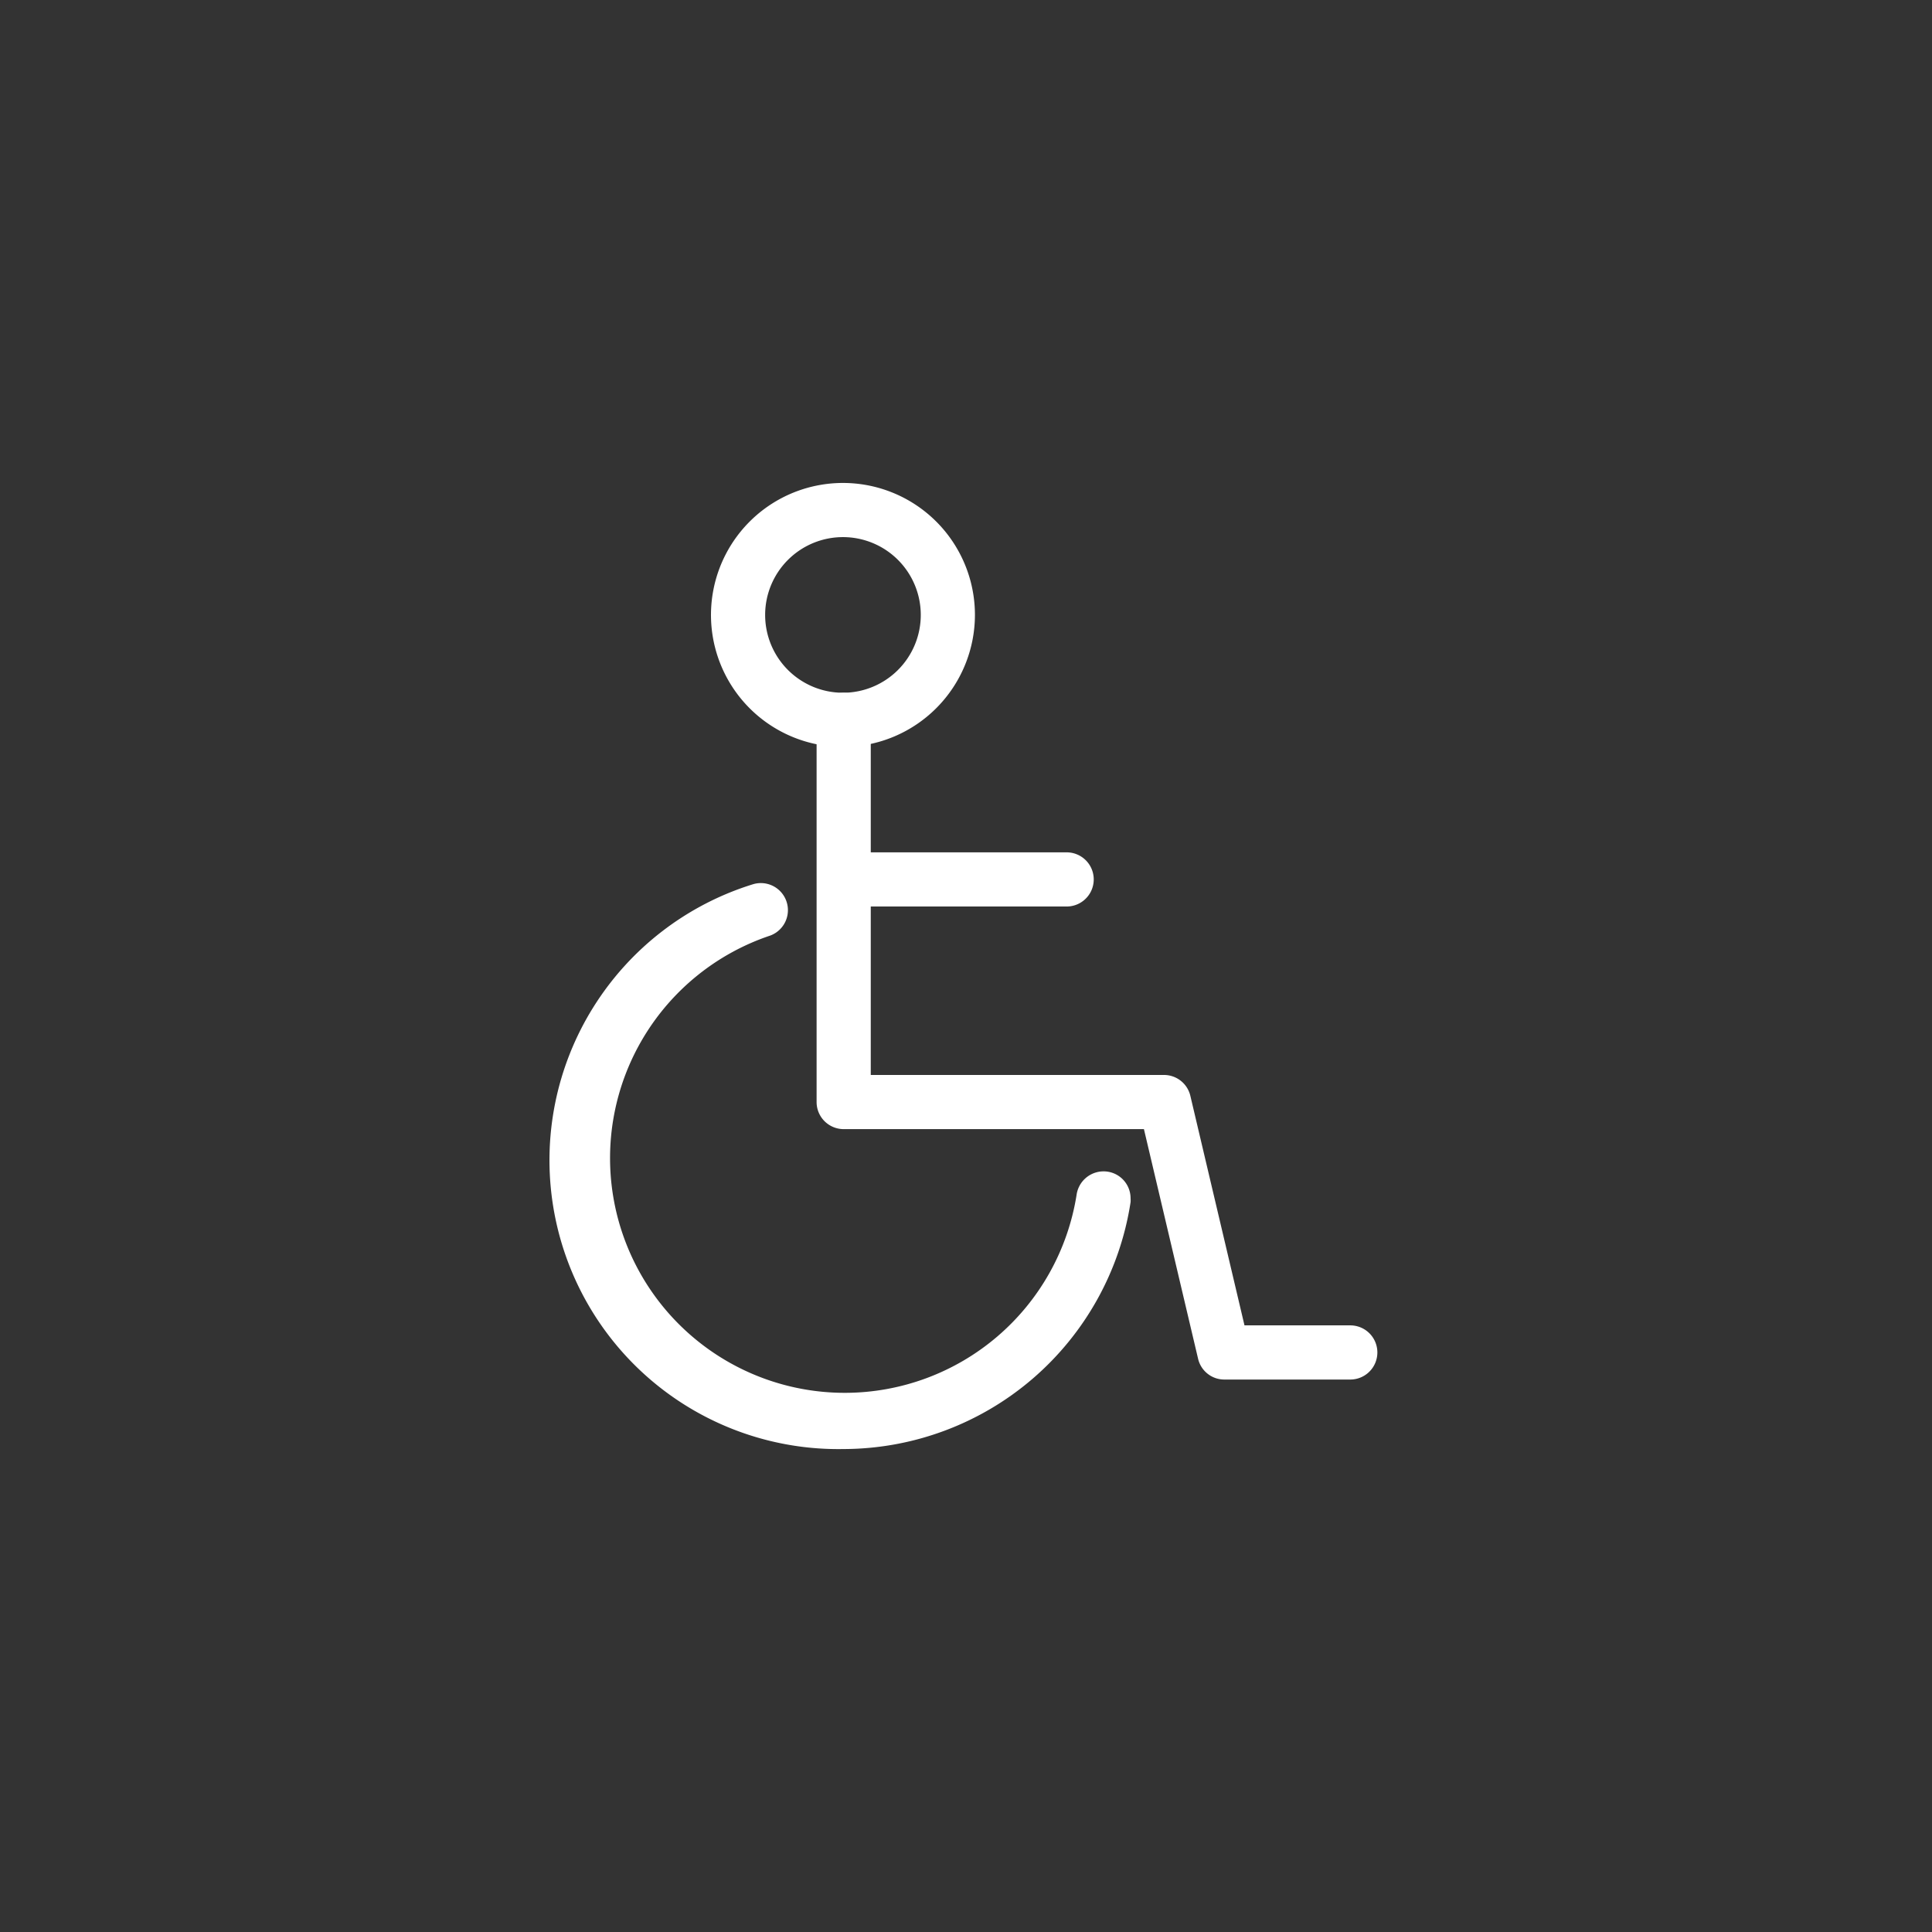 <svg xmlns="http://www.w3.org/2000/svg" id="Layer_1" data-name="Layer 1" viewBox="0 0 107.01 107.01"><rect x="0" y="0" width="107.01" height="107.01" fill="#333333" stroke="none"/><defs><style>.cls-1{fill:#fff;}</style></defs><path class="cls-1" d="M46.73,80.26a16,16,0,0,1-5-31.29,1.5,1.5,0,0,1,.93,2.85A13,13,0,1,0,59.63,66.18a1.51,1.51,0,0,1,1.49-1.3,1.49,1.49,0,0,1,1.5,1.49h0a1.5,1.5,0,0,1,0,.22A16.12,16.12,0,0,1,46.73,80.26Z"></path><path class="cls-1" d="M46.73,41.37A7.31,7.31,0,1,1,54,34.06,7.32,7.32,0,0,1,46.73,41.37Zm0-11.62A4.31,4.31,0,1,0,51,34.06,4.31,4.31,0,0,0,46.73,29.75Z"></path><path class="cls-1" d="M74.82,76.41h-7a1.49,1.49,0,0,1-1.46-1.15l-3-12.72H46.73a1.5,1.5,0,0,1-1.5-1.5V39.87a1.5,1.5,0,0,1,3,0V59.54H64.47a1.5,1.5,0,0,1,1.46,1.15l3,12.72h5.86a1.5,1.5,0,0,1,0,3Z"></path><path class="cls-1" d="M59.08,50.21H47a1.5,1.5,0,0,1,0-3H59.08a1.5,1.5,0,0,1,0,3Z"></path></svg>
